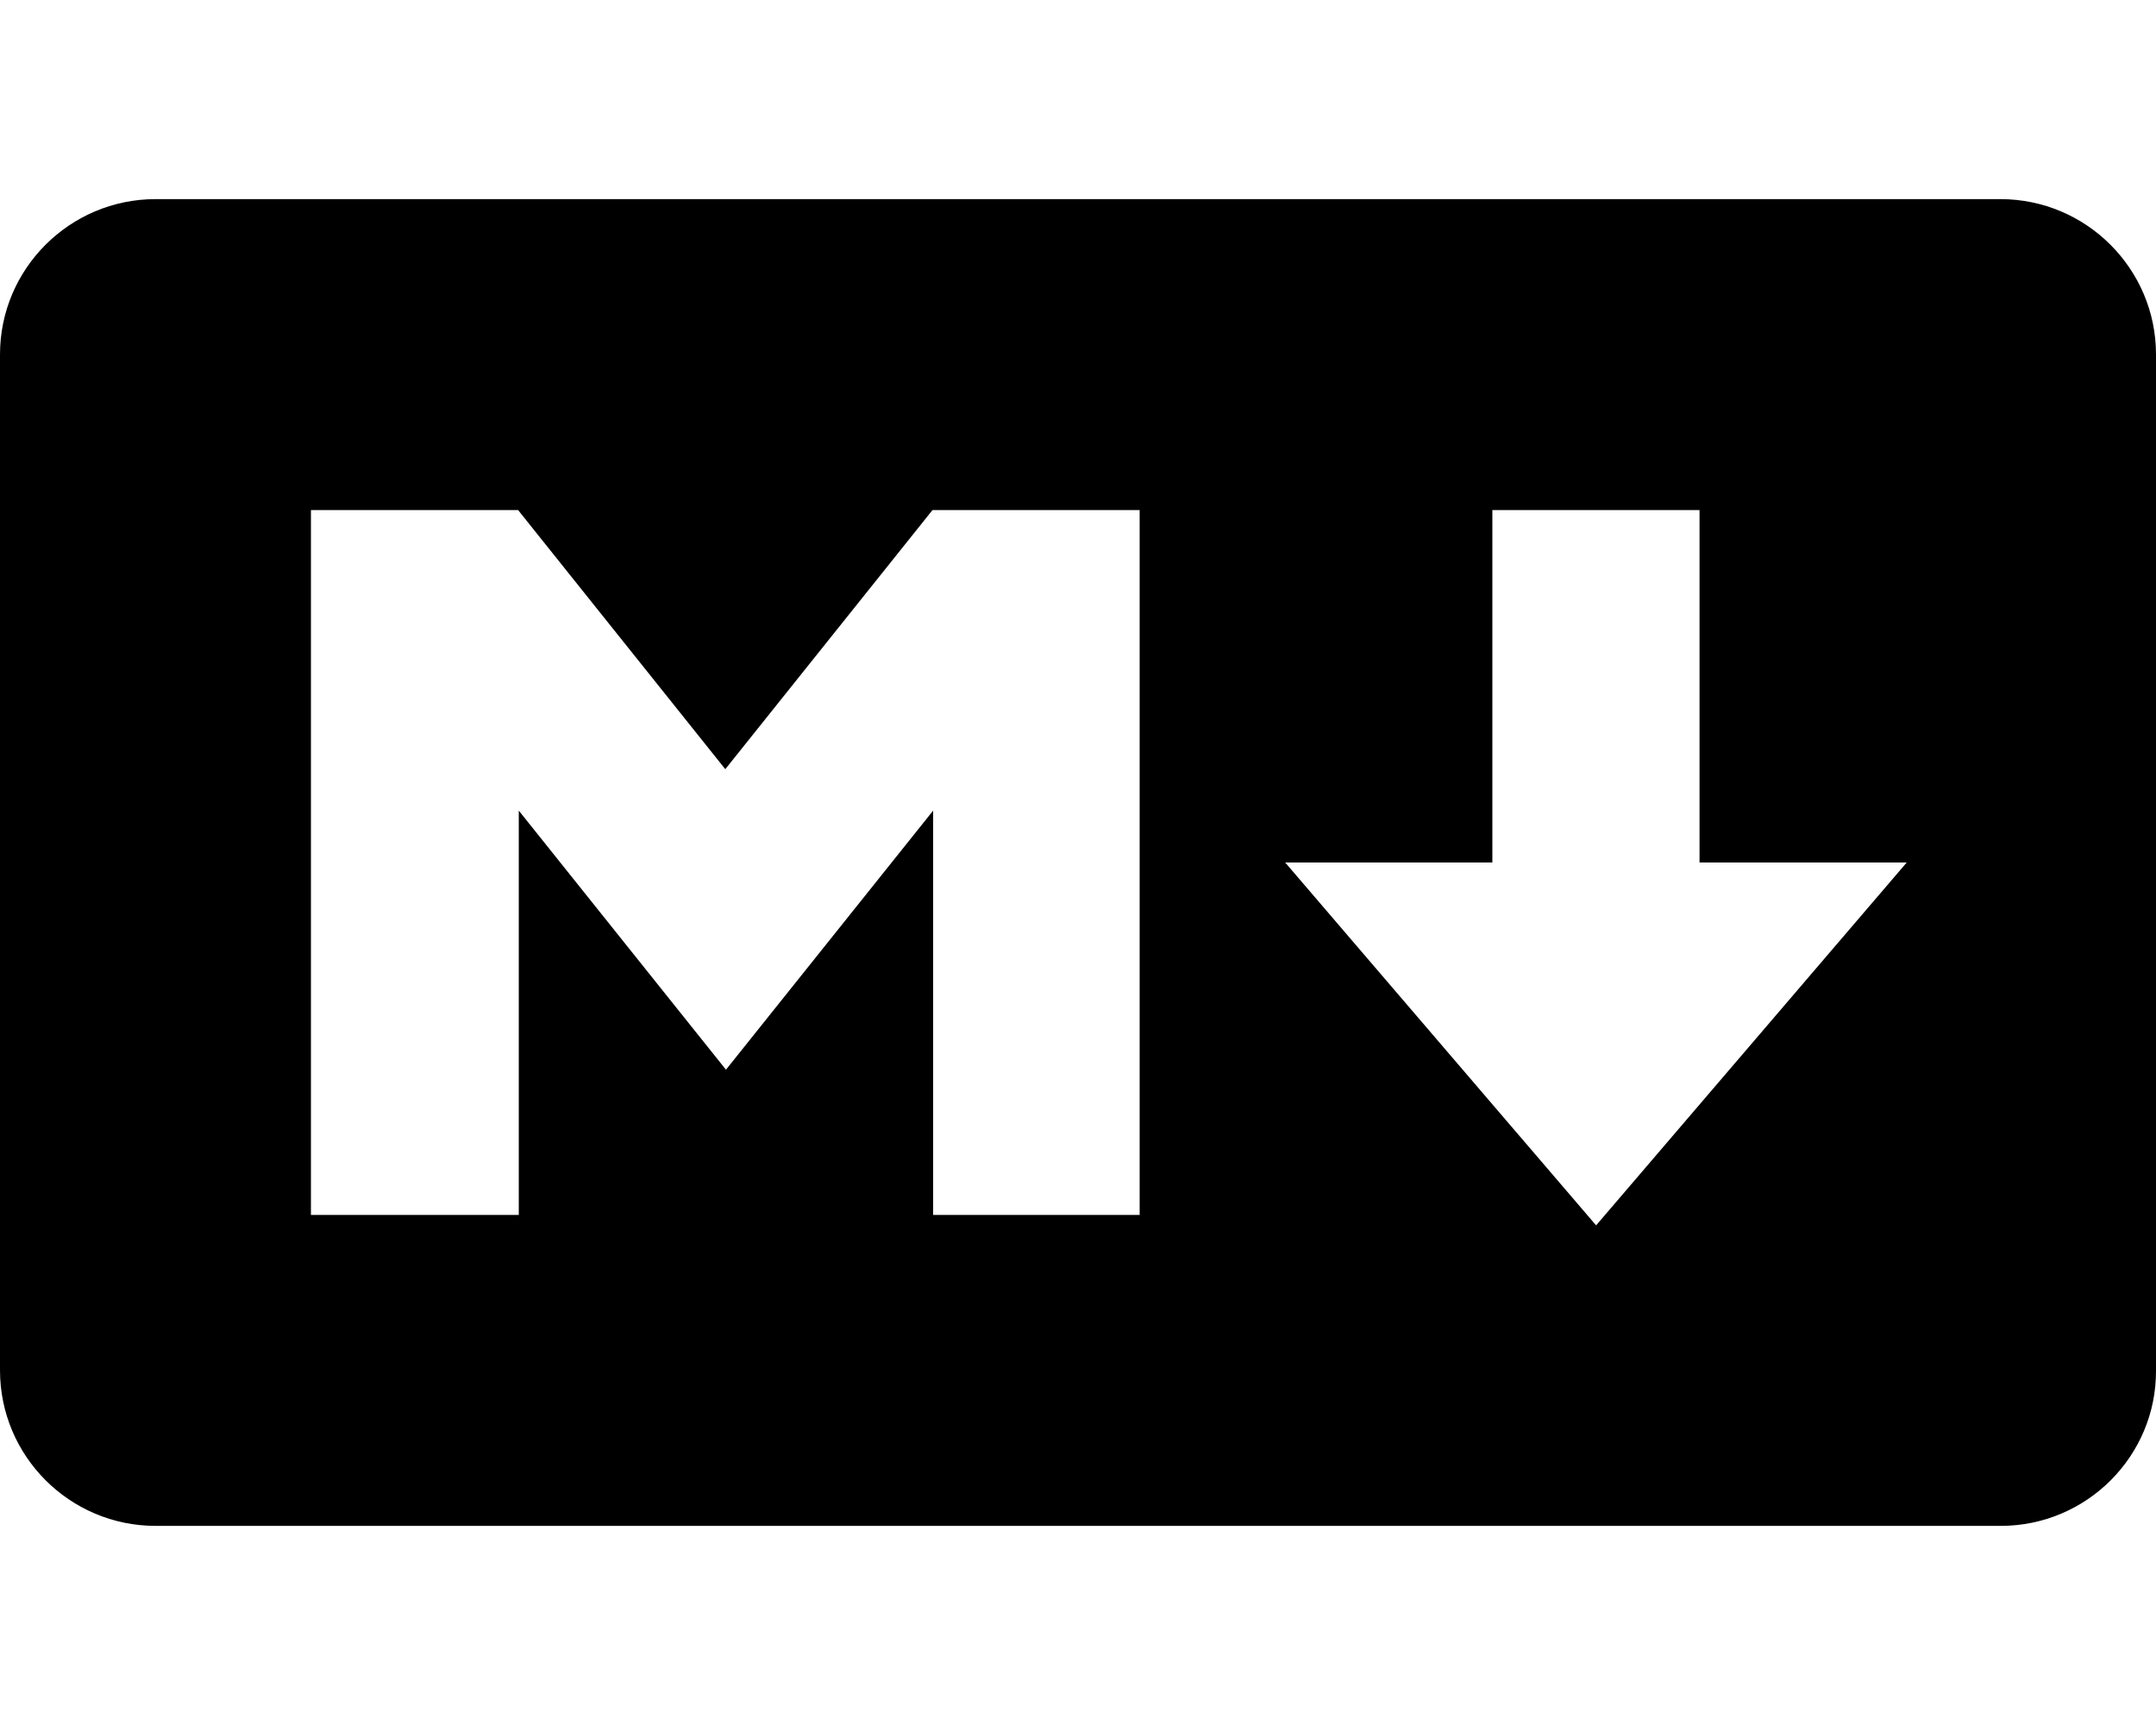 <svg xmlns="http://www.w3.org/2000/svg" viewBox="0 0 640 512"><!--! Font Awesome Free 7.1.0 by @fontawesome - https://fontawesome.com License - https://fontawesome.com/license/free (Icons: CC BY 4.0, Fonts: SIL OFL 1.1, Code: MIT License) Copyright 2025 Fonticons, Inc. --><path fill="currentColor" d="M593.8 59.1l-547.6 0C20.7 59.1 0 79.8 0 105.2L0 406.7c0 25.5 20.7 46.2 46.2 46.2l547.7 0c25.5 0 46.2-20.7 46.1-46.1l0-301.6c0-25.4-20.7-46.1-46.2-46.1zM338.5 360.6l-61.5 0 0-120-61.5 76.9-61.5-76.9 0 120-61.7 0 0-209.2 61.5 0 61.5 76.9 61.5-76.9 61.5 0 0 209.2 .2 0zm135.3 3.1l-92.3-107.7 61.5 0 0-104.6 61.5 0 0 104.6 61.5 0-92.2 107.7z"/></svg>